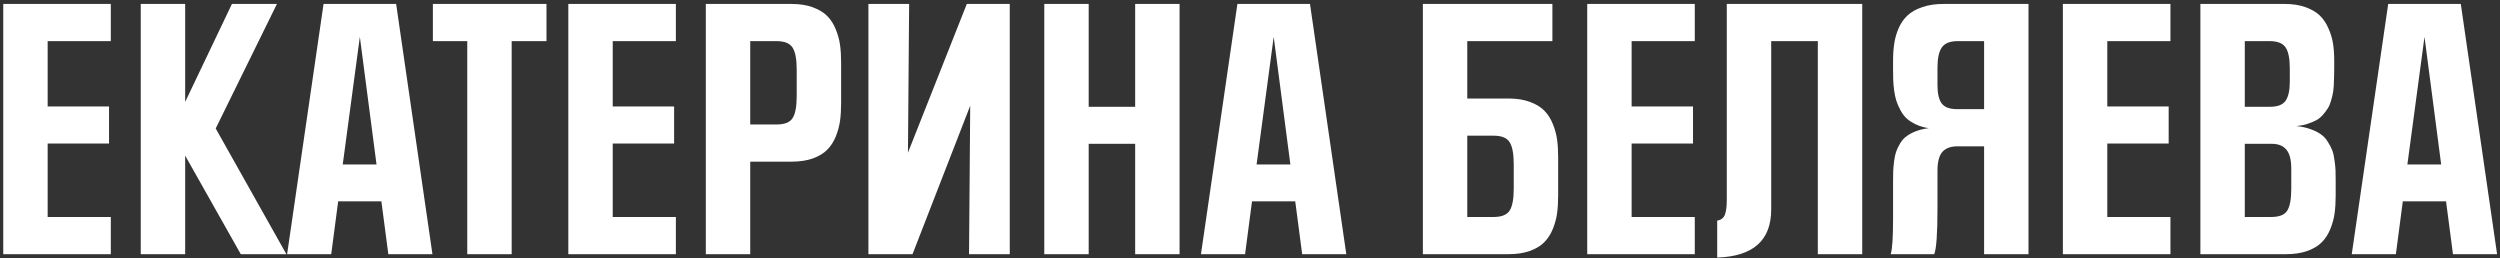 <?xml version="1.0" encoding="UTF-8"?> <svg xmlns="http://www.w3.org/2000/svg" width="600" height="62" viewBox="0 0 600 62" fill="none"><rect x="0" y="0" width="600" height="62" fill="#333333" stroke="none"/><path d="M0.78 61V0.946H26.593V9.869H11.438V25.555H26.168V34.443H11.438V52.077H26.593V61H0.78ZM57.788 61L44.439 37.347V61H33.781V0.946H44.439V24.458L55.664 0.946H66.464L51.769 30.831L68.73 61H57.788ZM93.198 61L91.533 48.324H81.159L79.494 61H68.907L77.653 0.946H95.074L103.785 61H93.198ZM86.364 8.842L82.256 39.471H90.365L86.364 8.842ZM112.142 61V9.869H103.891V0.946H131.156V9.869H122.8V61H112.142ZM136.397 61V0.946H162.21V9.869H147.055V25.555H161.785V34.443H147.055V52.077H162.21V61H136.397ZM169.398 61V0.946H189.971C191.93 0.946 193.642 1.218 195.105 1.76C196.569 2.303 197.714 3 198.54 3.85C199.39 4.699 200.074 5.774 200.594 7.072C201.113 8.347 201.455 9.61 201.621 10.861C201.786 12.112 201.868 13.528 201.868 15.11V24.67C201.868 26.252 201.786 27.668 201.621 28.919C201.455 30.17 201.113 31.445 200.594 32.743C200.074 34.018 199.39 35.081 198.54 35.93C197.714 36.78 196.569 37.477 195.105 38.02C193.642 38.539 191.93 38.798 189.971 38.798H180.056V61H169.398ZM191.21 16.703C191.21 14.225 190.88 12.466 190.219 11.427C189.558 10.389 188.271 9.869 186.359 9.869H180.056V29.875H186.359C188.295 29.875 189.581 29.368 190.219 28.353C190.88 27.338 191.21 25.555 191.21 23.006V16.703ZM208.419 61V0.946H218.192L217.909 36.639L232.037 0.946H242.341V61H232.568L232.851 25.378L219.006 61H208.419ZM272.439 61V34.514H261.285V61H250.627V0.946H261.285V25.626H272.439V0.946H283.097V61H272.439ZM312.522 61L310.858 48.324H300.483L298.819 61H288.231L296.977 0.946H314.399L323.109 61H312.522ZM305.688 8.842L301.581 39.471H309.689L305.688 8.842ZM372.576 0.946V9.869H352.145V23.643H362.059C364.019 23.643 365.73 23.915 367.194 24.458C368.657 25.001 369.802 25.697 370.628 26.547C371.478 27.397 372.163 28.471 372.682 29.769C373.202 31.044 373.544 32.307 373.709 33.558C373.874 34.809 373.957 36.225 373.957 37.807V46.872C373.957 48.453 373.874 49.87 373.709 51.121C373.544 52.372 373.202 53.647 372.682 54.945C372.163 56.22 371.478 57.282 370.628 58.132C369.802 58.982 368.657 59.678 367.194 60.221C365.73 60.74 364.019 61 362.059 61H341.487V0.946H372.576ZM363.299 39.471C363.299 36.922 362.968 35.139 362.307 34.124C361.67 33.086 360.383 32.566 358.448 32.566H352.145V52.077H358.448C360.36 52.077 361.646 51.569 362.307 50.554C362.968 49.516 363.299 47.757 363.299 45.278V39.471ZM380.933 61V0.946H406.746V9.869H391.591V25.555H406.321V34.443H391.591V52.077H406.746V61H380.933ZM436.277 61V9.869H425.088V50.271C425.088 57.683 420.768 61.531 412.128 61.814V52.962C413.049 52.797 413.662 52.325 413.969 51.546C414.276 50.743 414.43 49.539 414.43 47.934V0.946H446.935V61H436.277ZM453.769 61C454.147 59.843 454.336 57.011 454.336 52.502V43.508C454.336 42.493 454.348 41.678 454.371 41.065C454.395 40.427 454.466 39.636 454.584 38.692C454.702 37.748 454.867 36.981 455.079 36.391C455.292 35.777 455.61 35.116 456.035 34.408C456.46 33.7 456.968 33.133 457.558 32.708C458.148 32.26 458.892 31.858 459.789 31.504C460.709 31.15 461.748 30.902 462.905 30.761C461.772 30.595 460.757 30.3 459.86 29.875C458.963 29.45 458.219 28.978 457.629 28.459C457.039 27.916 456.531 27.243 456.106 26.441C455.681 25.638 455.351 24.883 455.115 24.174C454.902 23.466 454.725 22.628 454.584 21.66C454.466 20.669 454.395 19.831 454.371 19.146C454.348 18.462 454.336 17.647 454.336 16.703V14.649C454.336 13.091 454.43 11.687 454.619 10.436C454.808 9.185 455.162 7.957 455.681 6.753C456.224 5.526 456.932 4.511 457.806 3.708C458.679 2.882 459.848 2.221 461.311 1.725C462.775 1.206 464.486 0.946 466.446 0.946H486.841V61H476.183V35.116H469.774C468.169 35.116 466.965 35.564 466.162 36.461C465.383 37.358 464.994 38.869 464.994 40.994V50.059C464.994 56.102 464.734 59.749 464.215 61H453.769ZM464.994 20.456C464.994 22.463 465.336 23.927 466.021 24.847C466.705 25.744 467.933 26.193 469.703 26.193H476.183V9.869H469.845C468.027 9.869 466.764 10.365 466.056 11.356C465.348 12.348 464.994 13.977 464.994 16.243V20.456ZM495.092 61V0.946H520.905V9.869H505.75V25.555H520.48V34.443H505.75V52.077H520.905V61H495.092ZM528.093 61V0.946H548.312C550.224 0.946 551.9 1.206 553.34 1.725C554.78 2.244 555.925 2.917 556.774 3.743C557.624 4.57 558.309 5.596 558.828 6.824C559.371 8.028 559.737 9.244 559.926 10.471C560.115 11.675 560.209 13.021 560.209 14.508V16.632C560.209 17.459 560.197 18.119 560.174 18.615C560.174 19.087 560.15 19.736 560.103 20.563C560.056 21.365 559.973 22.026 559.855 22.546C559.761 23.041 559.607 23.643 559.395 24.352C559.182 25.06 558.923 25.638 558.616 26.087C558.332 26.535 557.955 27.031 557.483 27.574C557.034 28.093 556.515 28.518 555.925 28.849C555.334 29.155 554.626 29.45 553.8 29.734C552.997 29.993 552.112 30.17 551.144 30.265C552.419 30.383 553.552 30.631 554.544 31.008C555.559 31.363 556.385 31.776 557.022 32.248C557.683 32.696 558.238 33.298 558.687 34.054C559.159 34.785 559.513 35.47 559.749 36.107C559.985 36.721 560.162 37.512 560.28 38.48C560.422 39.448 560.504 40.25 560.528 40.888C560.551 41.525 560.563 42.351 560.563 43.366V46.872C560.563 48.453 560.481 49.87 560.315 51.121C560.15 52.372 559.808 53.647 559.288 54.945C558.769 56.22 558.085 57.282 557.235 58.132C556.409 58.982 555.264 59.678 553.8 60.221C552.336 60.74 550.625 61 548.666 61H528.093ZM549.905 40.463C549.905 38.362 549.516 36.851 548.737 35.93C547.981 34.986 546.801 34.514 545.196 34.514H538.751V52.077H545.054C546.99 52.077 548.276 51.581 548.914 50.59C549.575 49.575 549.905 47.804 549.905 45.278V40.463ZM549.551 16.384C549.551 14.024 549.209 12.348 548.524 11.356C547.84 10.365 546.565 9.869 544.7 9.869H538.751V25.626H544.842C546.612 25.626 547.84 25.154 548.524 24.21C549.209 23.242 549.551 21.708 549.551 19.607V16.384ZM588.714 61L587.049 48.324H576.674L575.01 61H564.423L573.169 0.946H590.59L599.301 61H588.714ZM581.88 8.842L577.772 39.471H585.881L581.88 8.842Z" fill="white"></path></svg> 